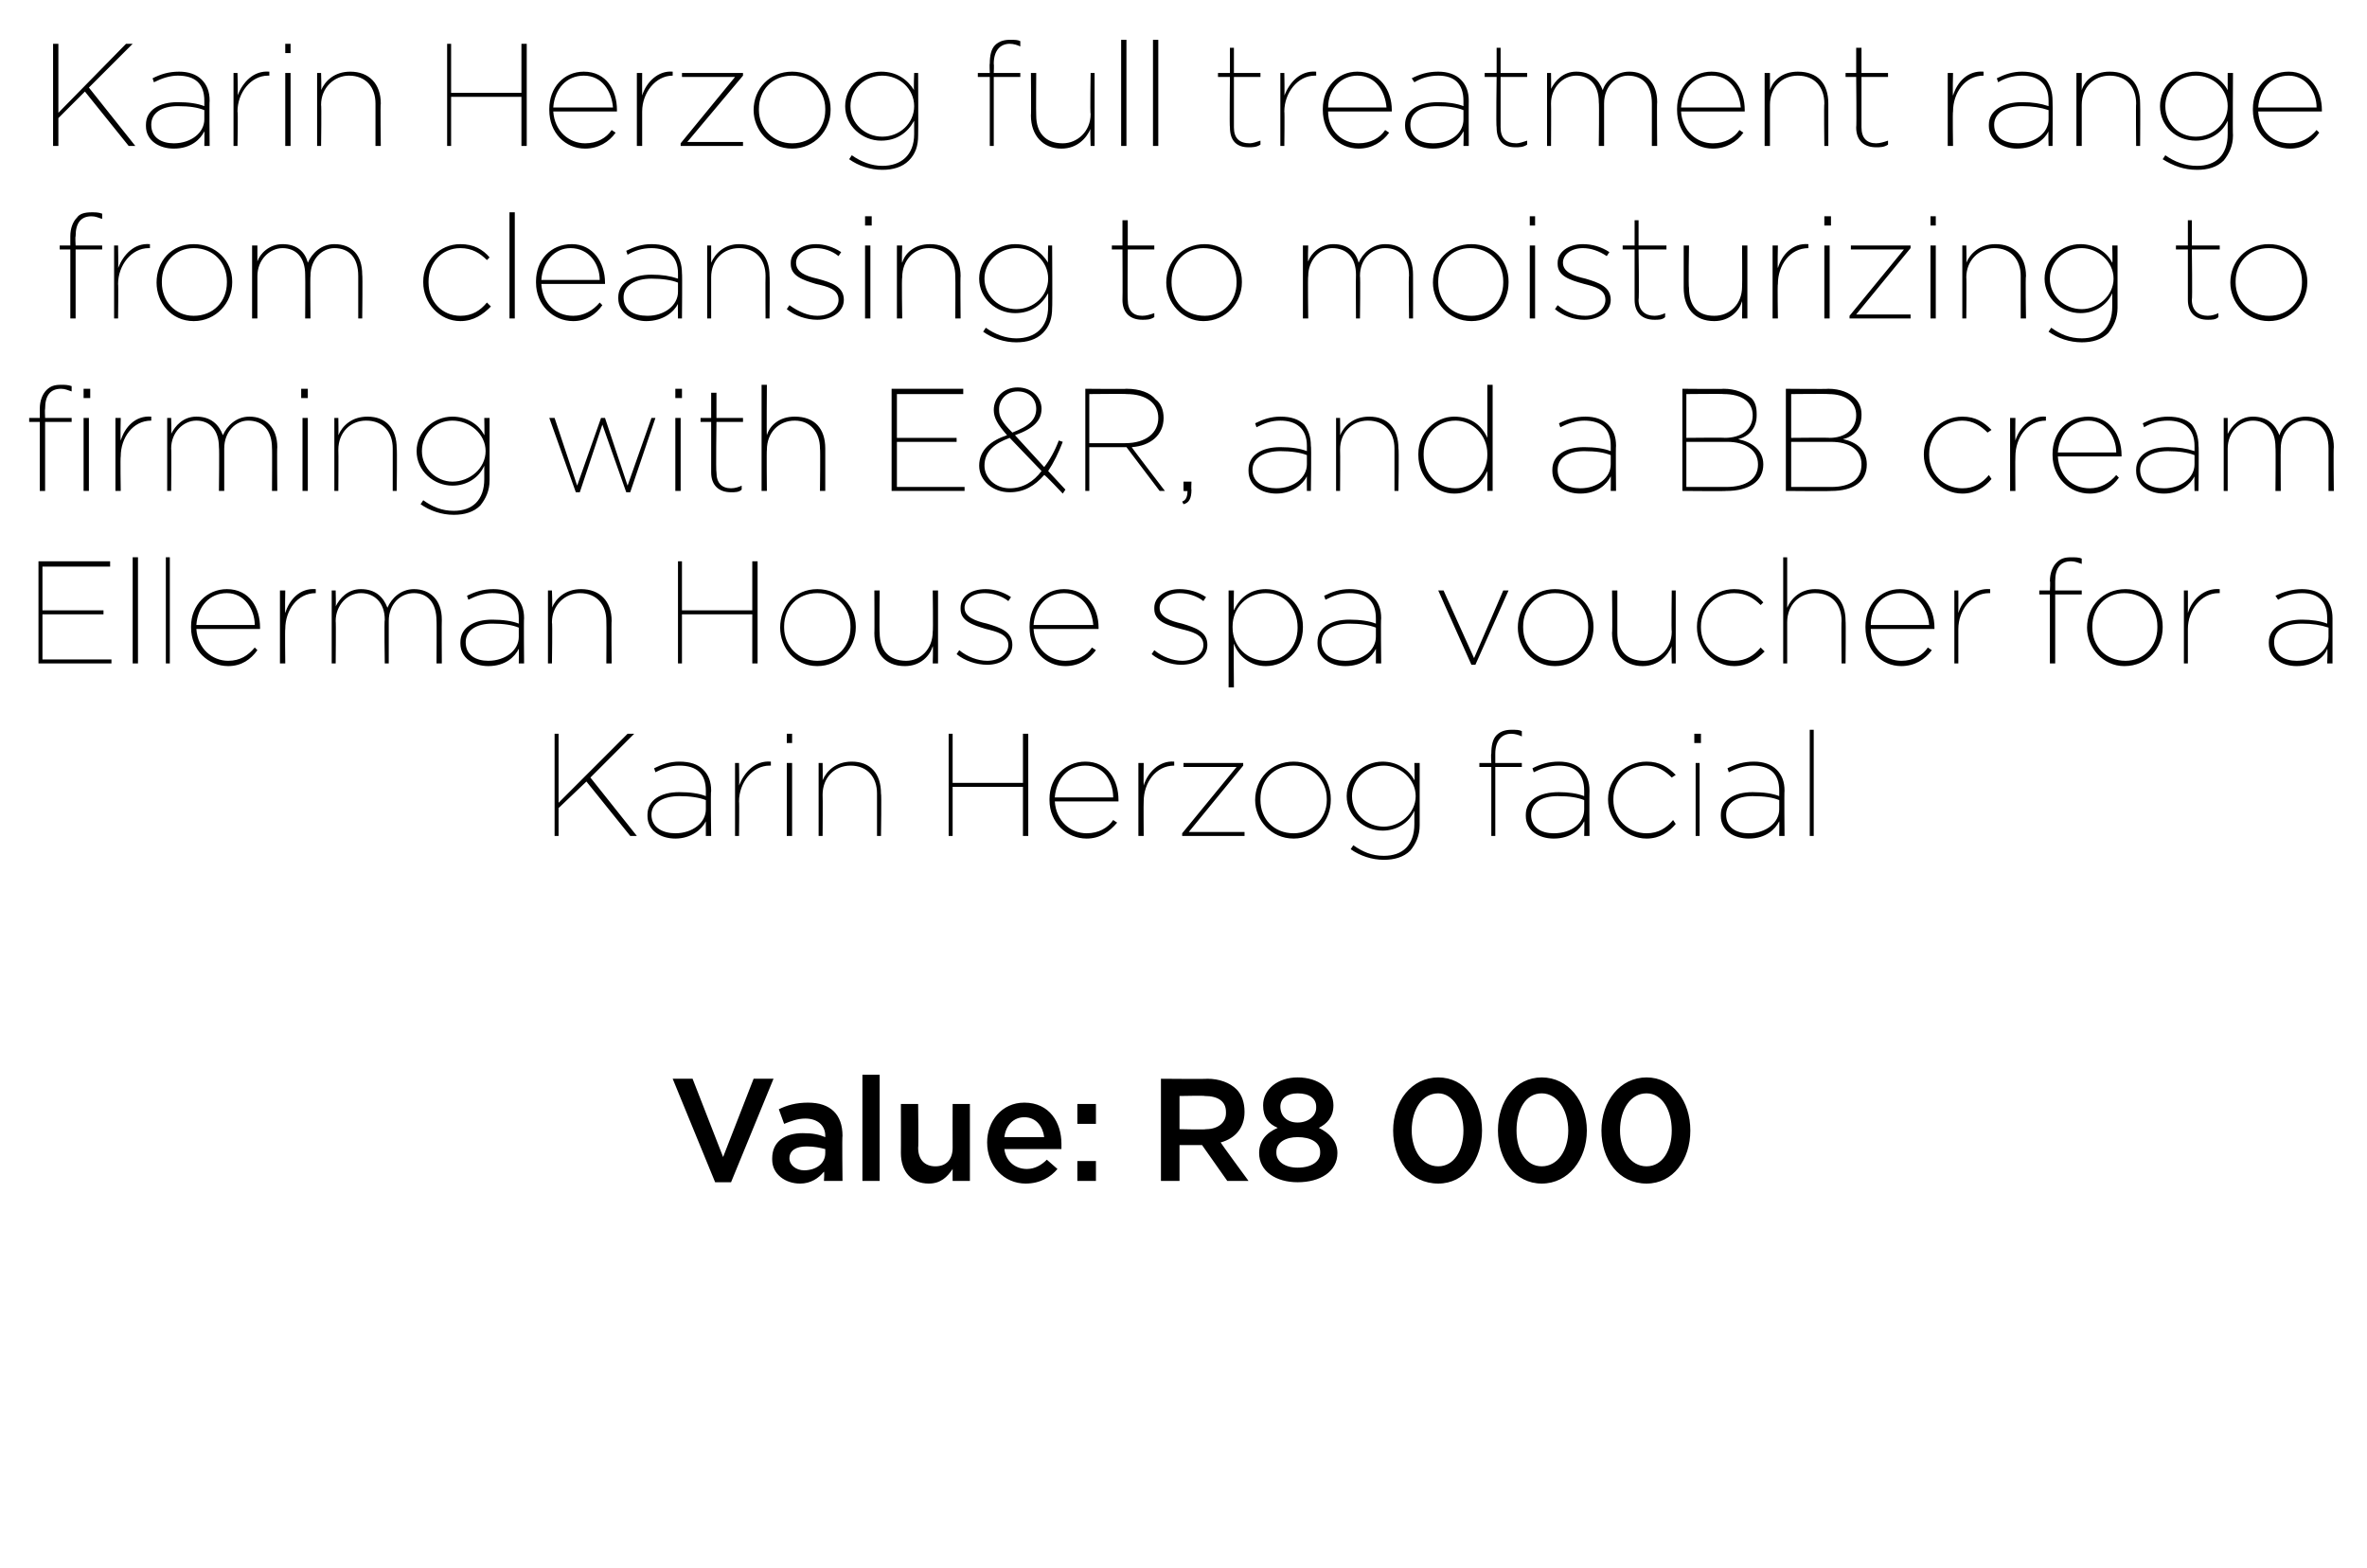 <?xml version="1.0" standalone="no"?><!DOCTYPE svg PUBLIC "-//W3C//DTD SVG 1.1//EN" "http://www.w3.org/Graphics/SVG/1.1/DTD/svg11.dtd"><svg xmlns="http://www.w3.org/2000/svg" version="1.1" width="178.4px" height="118.2px" viewBox="0 -3 178.4 118.2" style="top:-3px"><desc>Karin Herzog full treatment range from cleansing to moisturizing to firming with E&amp;R, and a BB cream Ellerman House s...</desc><defs/><g id="Polygon30260"><path d="m50.7 78.3h1.5l2.3 5.9l2.3-5.9h1.5l-3.2 7.8h-1.2l-3.2-7.8zM62.1 86s.05-.68 0-.7c-.4.5-1 .9-1.8.9c-1.1 0-2.1-.7-2.1-1.8v-.1c0-1.3 1-1.9 2.3-1.9c.8 0 1.2.1 1.7.3v-.1c0-.8-.6-1.3-1.5-1.3c-.6 0-1.1.2-1.6.4l-.4-1.1c.6-.3 1.3-.5 2.2-.5c1.7 0 2.6.9 2.6 2.5c-.04-.01 0 3.4 0 3.4h-1.4zm.1-2.4c-.4-.1-.8-.2-1.4-.2c-.8 0-1.3.3-1.3.9c0 .5.5.9 1.1.9c.9 0 1.6-.5 1.6-1.3v-.3zM65 78h1.3v8H65v-8zm2.9 5.9c.01.02 0-3.7 0-3.7h1.3s.04 3.32 0 3.3c0 .9.5 1.4 1.3 1.4c.8 0 1.3-.5 1.3-1.4c-.01 0 0-3.3 0-3.3h1.3v5.8h-1.3s-.01-.87 0-.9c-.4.6-.9 1.1-1.8 1.1c-1.3 0-2.1-.9-2.1-2.3zm6.5-.8c0-1.6 1.1-3 2.8-3c1.9 0 2.8 1.5 2.8 3.1v.4h-4.3c.1.9.8 1.5 1.7 1.5c.6 0 1.1-.3 1.5-.7l.8.7c-.5.6-1.3 1.1-2.4 1.1c-1.6 0-2.9-1.3-2.9-3.1zm4.3-.4c-.1-.8-.6-1.5-1.5-1.5c-.8 0-1.4.6-1.5 1.5h3zm2.5-2.5h1.4v1.5h-1.4v-1.5zm0 4.3h1.4v1.5h-1.4v-1.5zm6.3-6.2s3.45.03 3.5 0c.9 0 1.7.3 2.2.8c.4.4.6 1 .6 1.7c0 1.2-.7 2-1.8 2.3c-.02.01 2.1 2.9 2.1 2.9h-1.6l-1.9-2.7h-1.7v2.7h-1.4v-7.7zm3.4 3.8c.9 0 1.5-.5 1.5-1.2v-.1c0-.8-.6-1.2-1.6-1.2c.04-.04-1.9 0-1.9 0v2.5s1.95.05 2 0zm4 1.8c0-.9.5-1.5 1.4-1.9c-.7-.3-1.1-.8-1.1-1.7c0-1.2 1.1-2.1 2.6-2.1c1.6 0 2.7.9 2.7 2.1c0 .9-.5 1.4-1.1 1.7c.8.4 1.4 1 1.4 1.9c0 1.4-1.3 2.2-3 2.2c-1.6 0-2.9-.8-2.9-2.2zm4.3-3.4v-.1c0-.6-.5-1-1.4-1c-.8 0-1.3.4-1.3 1c0 .7.5 1.2 1.3 1.2c.8 0 1.4-.5 1.4-1.1zm.3 3.4v-.1c0-.7-.7-1.1-1.7-1.1c-.9 0-1.6.4-1.6 1.1v.1c0 .6.6 1.1 1.6 1.1c1.1 0 1.7-.5 1.7-1.1zm5.5-1.7c0-2.2 1.4-4 3.4-4c2 0 3.3 1.8 3.3 4c0 2.2-1.3 4-3.3 4c-2.1 0-3.4-1.8-3.4-4zm5.3 0c0-1.5-.8-2.8-1.9-2.8c-1.2 0-2 1.2-2 2.8c0 1.5.8 2.7 2 2.7c1.2 0 1.9-1.2 1.9-2.7zm2.6 0c0-2.2 1.3-4 3.3-4c2 0 3.4 1.8 3.4 4c0 2.2-1.4 4-3.4 4c-2 0-3.3-1.8-3.3-4zm5.3 0c0-1.5-.8-2.8-2-2.8c-1.2 0-1.9 1.2-1.9 2.8c0 1.5.7 2.7 1.9 2.7c1.2 0 2-1.2 2-2.7zm2.5 0c0-2.2 1.4-4 3.4-4c2 0 3.3 1.8 3.3 4c0 2.2-1.3 4-3.3 4c-2.1 0-3.4-1.8-3.4-4zm5.3 0c0-1.5-.7-2.8-1.9-2.8c-1.2 0-2 1.2-2 2.8c0 1.5.8 2.7 2 2.7c1.2 0 1.9-1.2 1.9-2.7z" stroke="none" fill="#000"/></g><g id="Polygon30259"><path d="m41.8 52.3h.3v5.2l5.2-5.2h.5l-3.3 3.3L48 60h-.5l-3.3-4.1l-2.1 2v2.1h-.3v-7.7zm7 6.2v-.1c0-1.1 1-1.7 2.4-1.7c.8 0 1.5.1 2 .3v-.4c0-1.3-.7-1.9-2-1.9c-.7 0-1.2.2-1.8.5l-.1-.3c.6-.3 1.2-.5 1.9-.5c.8 0 1.4.2 1.8.6c.4.4.6.9.6 1.6c-.05-.02 0 3.4 0 3.4h-.4v-1.1c-.3.6-1.1 1.3-2.3 1.3c-1.1 0-2.1-.6-2.1-1.7zm4.4-.5v-.7c-.5-.2-1.2-.3-2-.3c-1.2 0-2.1.5-2.1 1.4c0 1 .9 1.4 1.8 1.4c1.3 0 2.3-.8 2.3-1.8zm2.2-3.5h.3s.03 1.68 0 1.7c.4-1 1.2-1.9 2.4-1.8v.3h-.1c-1.3 0-2.3 1.3-2.3 2.7c.03 0 0 2.6 0 2.6h-.3v-5.5zm3.9-2.2h.4v.7h-.4v-.7zm0 2.2h.4v5.5h-.4v-5.5zm2.4 0h.3s.02 1.31 0 1.3c.3-.7 1-1.4 2.2-1.4c1.4 0 2.2.9 2.2 2.4c.05-.02 0 3.2 0 3.2h-.3v-3.2c0-1.2-.7-2.1-2-2.1c-1.2 0-2.1.9-2.1 2.2c.02.01 0 3.1 0 3.1h-.3v-5.5zm9.8-2.2h.3v3.7h5.3v-3.7h.4v7.7h-.4v-3.7h-5.3v3.7h-.3v-7.7zm7.6 5v-.1c0-1.6 1.2-2.8 2.7-2.8c1.7 0 2.5 1.4 2.5 2.9v.1h-4.8c.1 1.5 1.2 2.4 2.4 2.4c.9 0 1.6-.4 2-1l.3.2c-.6.7-1.3 1.2-2.3 1.2c-1.5 0-2.8-1.2-2.8-2.9zm4.8-.2c0-1.2-.7-2.4-2.1-2.4c-1.3 0-2.2 1-2.3 2.4h4.4zm1.9-2.6h.4s-.02 1.68 0 1.7c.3-1 1.2-1.9 2.3-1.8v.3c-1.4 0-2.3 1.3-2.3 2.7c-.02 0 0 2.6 0 2.6h-.4v-5.5zm3.3 5.3l4.1-5h-4v-.3h4.5v.2l-4.1 5h4.2v.3h-4.7v-.2zm5.5-2.5c0-1.6 1.2-2.9 2.9-2.9c1.7 0 2.8 1.3 2.8 2.8v.1c0 1.5-1.1 2.9-2.8 2.9c-1.7 0-2.9-1.4-2.9-2.9zm5.4 0v-.1c0-1.4-1.1-2.5-2.5-2.5c-1.5 0-2.5 1.1-2.5 2.5v.1c0 1.4 1 2.5 2.5 2.5c1.4 0 2.5-1.1 2.5-2.5zm1.8 3.7l.2-.3c.7.5 1.4.8 2.3.8c1.4 0 2.3-.8 2.3-2.4v-1c-.4.9-1.3 1.5-2.4 1.5c-1.4 0-2.7-1.1-2.7-2.6c0-1.5 1.3-2.6 2.7-2.6c1.1 0 2 .6 2.4 1.4c.04.02 0-1.3 0-1.3h.4v4.7c0 .8-.3 1.4-.7 1.9c-.5.5-1.2.7-2 .7c-.9 0-1.8-.3-2.5-.8zm4.9-4c0-1.3-1.2-2.3-2.4-2.3c-1.3 0-2.4 1-2.4 2.3c0 1.3 1.1 2.3 2.4 2.3c1.2 0 2.4-1 2.4-2.3zm5.7-2.2h-.9v-.3h.9s-.04-.71 0-.7c0-.6.1-1.1.4-1.4c.3-.3.7-.4 1.1-.4c.4 0 .6 0 .8.1v.4c-.2-.1-.5-.2-.8-.2c-.7 0-1.2.5-1.2 1.5v.7h2v.3h-2v5.2h-.3v-5.2zm2.6 3.7v-.1c0-1.1 1-1.7 2.5-1.7c.7 0 1.4.1 1.9.3v-.4c0-1.3-.7-1.9-1.9-1.9c-.7 0-1.3.2-1.9.5l-.1-.3c.6-.3 1.2-.5 2-.5c.7 0 1.3.2 1.7.6c.4.4.6.9.6 1.6c-.02-.02 0 3.4 0 3.4h-.4s.03-1.13 0-1.1c-.3.6-1 1.3-2.3 1.3c-1.1 0-2.1-.6-2.1-1.7zm4.4-.5v-.7c-.5-.2-1.1-.3-2-.3c-1.2 0-2 .5-2 1.4c0 1 .8 1.4 1.7 1.4c1.4 0 2.3-.8 2.3-1.8zm1.8-.7v-.1c0-1.5 1.3-2.8 2.9-2.8c1 0 1.6.4 2.2 1l-.3.2c-.5-.5-1.1-.9-1.9-.9c-1.4 0-2.5 1.1-2.5 2.5v.1c0 1.4 1.1 2.5 2.5 2.5c.9 0 1.5-.4 2-1l.2.3c-.5.6-1.2 1.1-2.2 1.1c-1.6 0-2.9-1.4-2.9-2.9zm6.5-5h.5v.7h-.5v-.7zm.1 2.2h.3v5.5h-.3v-5.5zm1.9 4v-.1c0-1.1 1-1.7 2.4-1.7c.8 0 1.5.1 2 .3v-.4c0-1.3-.7-1.9-2-1.9c-.6 0-1.2.2-1.8.5l-.1-.3c.6-.3 1.2-.5 2-.5c.7 0 1.3.2 1.7.6c.4.4.6.9.6 1.6c-.03-.02 0 3.4 0 3.4h-.4s.02-1.13 0-1.1c-.3.6-1 1.3-2.3 1.3c-1.1 0-2.1-.6-2.1-1.7zm4.4-.5v-.7c-.5-.2-1.1-.3-2-.3c-1.2 0-2 .5-2 1.4c0 1 .8 1.4 1.7 1.4c1.3 0 2.3-.8 2.3-1.8zm2.3-6h.3v8h-.3v-8z" stroke="none" fill="#000"/></g><g id="Polygon30258"><path d="m2.9 39.3h5.4v.4H3.2v3.3h4.6v.3H3.2v3.4h5.2v.3H2.9v-7.7zM10 39h.4v8h-.4v-8zm2.5 0h.3v8h-.3v-8zm1.9 5.3v-.1c0-1.6 1.2-2.8 2.7-2.8c1.7 0 2.5 1.4 2.5 2.9v.1h-4.8c.1 1.5 1.2 2.4 2.4 2.4c.9 0 1.5-.4 2-1l.2.2c-.5.7-1.2 1.2-2.2 1.2c-1.5 0-2.8-1.2-2.8-2.9zm4.8-.2c0-1.2-.8-2.4-2.1-2.4c-1.3 0-2.2 1-2.3 2.4h4.4zm1.9-2.6h.4s-.03 1.68 0 1.7c.3-1 1.1-1.9 2.3-1.8v.3c-1.4 0-2.3 1.3-2.3 2.7c-.03 0 0 2.6 0 2.6h-.4v-5.5zm3.9 0h.3s.03 1.23 0 1.2c.3-.6.9-1.3 1.9-1.3c1.1 0 1.7.6 2 1.4c.3-.7 1-1.4 2-1.4c1.2 0 2.1.8 2.1 2.3c-.02.02 0 3.3 0 3.3h-.4s.02-3.25 0-3.2c0-1.4-.7-2.1-1.7-2.1c-1 0-1.9.8-1.9 2.1v3.2h-.3s-.05-3.26 0-3.3c0-1.3-.8-2-1.8-2c-1 0-1.9.9-1.9 2.1c.03.01 0 3.2 0 3.2h-.3v-5.5zm9.7 4v-.1c0-1.1 1-1.7 2.4-1.7c.8 0 1.5.1 2 .3v-.4c0-1.3-.7-1.9-2-1.9c-.6 0-1.2.2-1.8.5l-.1-.3c.6-.3 1.2-.5 2-.5c.7 0 1.3.2 1.7.6c.4.4.6.9.6 1.6c-.03-.02 0 3.4 0 3.4h-.4s.02-1.13 0-1.1c-.3.6-1 1.3-2.3 1.3c-1.1 0-2.1-.6-2.1-1.7zm4.4-.5v-.7c-.5-.2-1.1-.3-2-.3c-1.2 0-2 .5-2 1.4c0 1 .8 1.4 1.7 1.4c1.3 0 2.3-.8 2.3-1.8zm2.2-3.5h.3s.05 1.31 0 1.3c.3-.7 1-1.4 2.2-1.4c1.4 0 2.3.9 2.3 2.4c-.03-.02 0 3.2 0 3.2h-.4s.02-3.16 0-3.2c0-1.2-.7-2.1-2-2.1c-1.1 0-2.1.9-2.1 2.2c.05.01 0 3.1 0 3.1h-.3v-5.5zm9.8-2.2h.3v3.7h5.3v-3.7h.4v7.7h-.4v-3.7h-5.3v3.7h-.3v-7.7zm7.7 5c0-1.6 1.1-2.9 2.8-2.9c1.7 0 2.9 1.3 2.9 2.8v.1c0 1.5-1.2 2.9-2.9 2.9c-1.7 0-2.8-1.4-2.8-2.9zm5.3 0v-.1c0-1.4-1-2.5-2.5-2.5c-1.5 0-2.5 1.1-2.5 2.5v.1c0 1.4 1.1 2.5 2.5 2.5c1.5 0 2.5-1.1 2.5-2.5zm1.8.4c.02.03 0-3.2 0-3.2h.4s-.03 3.18 0 3.2c0 1.3.7 2.1 2 2.1c1.1 0 2-.9 2-2.2c.04.01 0-3.1 0-3.1h.4v5.5h-.4s.04-1.29 0-1.3c-.2.7-.9 1.5-2.1 1.5c-1.5 0-2.3-1-2.3-2.5zm6.2 1.6l.2-.3c.6.5 1.4.8 2.1.8c.9 0 1.6-.5 1.6-1.2c0-.8-.9-1-1.7-1.2c-1-.3-1.9-.6-1.9-1.5v-.1c0-.8.7-1.4 1.9-1.4c.6 0 1.3.2 1.9.6l-.2.3c-.5-.4-1.2-.6-1.8-.6c-.9 0-1.5.5-1.5 1.1c0 .7.8 1 1.7 1.2c1 .3 1.9.6 1.9 1.6c0 .9-.8 1.5-1.9 1.5c-.8 0-1.7-.3-2.3-.8zm5.5-2v-.1c0-1.6 1.1-2.8 2.6-2.8c1.7 0 2.6 1.4 2.6 2.9v.1h-4.9c.1 1.5 1.2 2.4 2.4 2.4c.9 0 1.6-.4 2-1l.3.2c-.5.7-1.3 1.2-2.3 1.2c-1.5 0-2.7-1.2-2.7-2.9zm4.8-.2c-.1-1.2-.8-2.4-2.2-2.4c-1.3 0-2.2 1-2.3 2.4h4.5zm4.4 2.2l.2-.3c.6.5 1.4.8 2.1.8c.9 0 1.6-.5 1.6-1.2c0-.8-.9-1-1.7-1.2c-1.1-.3-2-.6-2-1.5v-.1c0-.8.8-1.4 1.9-1.4c.7 0 1.4.2 2 .6l-.2.3c-.5-.4-1.2-.6-1.8-.6c-.9 0-1.5.5-1.5 1.1c0 .7.8 1 1.7 1.2c1 .3 1.9.6 1.9 1.6c0 .9-.8 1.5-2 1.5c-.7 0-1.6-.3-2.2-.8zm5.8-4.8h.4s-.03 1.51 0 1.5c.4-.9 1.2-1.6 2.4-1.6c1.5 0 2.8 1.2 2.8 2.8v.1c0 1.7-1.3 2.9-2.8 2.9c-1.2 0-2.1-.8-2.4-1.7c-.03.02 0 3.3 0 3.3h-.4v-7.3zm5.2 2.8c0-1.5-1-2.6-2.4-2.6c-1.4 0-2.5 1.1-2.5 2.5v.1c0 1.4 1.1 2.5 2.5 2.5c1.4 0 2.4-1 2.4-2.5zm1.5 1.2v-.1c0-1.1 1-1.7 2.4-1.7c.8 0 1.5.1 2 .3v-.4c0-1.3-.7-1.9-2-1.9c-.7 0-1.2.2-1.8.5l-.1-.3c.6-.3 1.2-.5 1.9-.5c.8 0 1.4.2 1.8.6c.4.4.6.9.6 1.6c-.04-.02 0 3.4 0 3.4h-.4s.01-1.13 0-1.1c-.3.6-1 1.3-2.3 1.3c-1.1 0-2.1-.6-2.1-1.7zm4.4-.5v-.7c-.5-.2-1.2-.3-2-.3c-1.2 0-2.1.5-2.1 1.4c0 1 .9 1.4 1.8 1.4c1.3 0 2.3-.8 2.3-1.8zm4.7-3.5h.4l2.3 5.1l2.2-5.1h.4l-2.5 5.6h-.3l-2.5-5.6zm6 2.8c0-1.6 1.1-2.9 2.8-2.9c1.7 0 2.9 1.3 2.9 2.8v.1c0 1.5-1.2 2.9-2.9 2.9c-1.7 0-2.8-1.4-2.8-2.9zm5.3 0v-.1c0-1.4-1-2.5-2.5-2.5c-1.4 0-2.4 1.1-2.4 2.5v.1c0 1.4 1 2.5 2.4 2.5c1.5 0 2.5-1.1 2.5-2.5zm1.8.4c.04.03 0-3.2 0-3.2h.4v3.2c0 1.3.7 2.1 2 2.1c1.1 0 2.1-.9 2.1-2.2c-.04.01 0-3.1 0-3.1h.3v5.5h-.3s-.04-1.29 0-1.3c-.3.7-1 1.5-2.2 1.5c-1.4 0-2.3-1-2.3-2.5zm6.4-.4v-.1c0-1.5 1.2-2.8 2.8-2.8c1 0 1.7.4 2.2 1l-.2.2c-.5-.5-1.1-.9-2-.9c-1.4 0-2.5 1.1-2.5 2.5v.1c0 1.4 1.1 2.5 2.5 2.5c.9 0 1.5-.4 2-1l.3.3c-.6.6-1.3 1.1-2.3 1.1c-1.6 0-2.8-1.4-2.8-2.9zm6.5-5.3h.3v3.8c.3-.7 1-1.4 2.1-1.4c1.5 0 2.3.9 2.3 2.4c.03-.02 0 3.2 0 3.2h-.3s-.03-3.16 0-3.2c0-1.2-.7-2.1-2-2.1c-1.2 0-2.1.9-2.1 2.2v3.1h-.3v-8zm6.2 5.3v-.1c0-1.6 1.1-2.8 2.6-2.8c1.7 0 2.6 1.4 2.6 2.9v.1H141c0 1.5 1.1 2.4 2.3 2.4c.9 0 1.6-.4 2-1l.3.2c-.5.7-1.3 1.2-2.3 1.2c-1.5 0-2.7-1.2-2.7-2.9zm4.8-.2c-.1-1.2-.8-2.4-2.2-2.4c-1.3 0-2.2 1-2.2 2.4h4.4zm1.9-2.6h.3s.01 1.68 0 1.7c.3-1 1.2-1.9 2.4-1.8v.3h-.1c-1.3 0-2.3 1.3-2.3 2.7v2.6h-.3v-5.5zm7.2.3h-.8v-.3h.8s.04-.71 0-.7c0-.6.2-1.1.5-1.4c.3-.3.6-.4 1.1-.4c.3 0 .6 0 .8.1v.4c-.3-.1-.5-.2-.8-.2c-.8 0-1.2.5-1.2 1.5v.7h2v.3h-2v5.2h-.4v-5.2zm2.8 2.5c0-1.6 1.2-2.9 2.9-2.9c1.7 0 2.8 1.3 2.8 2.8v.1c0 1.5-1.1 2.9-2.9 2.9c-1.6 0-2.8-1.4-2.8-2.9zm5.3 0v-.1c0-1.4-1-2.5-2.5-2.5c-1.4 0-2.4 1.1-2.4 2.5v.1c0 1.4 1 2.5 2.5 2.5c1.4 0 2.4-1.1 2.4-2.5zm2-2.8h.3s.01 1.68 0 1.7c.3-1 1.2-1.9 2.4-1.8v.3h-.1c-1.3 0-2.3 1.3-2.3 2.7v2.6h-.3v-5.5zm6.4 4v-.1c0-1.1 1.1-1.7 2.5-1.7c.7 0 1.4.1 1.9.3v-.4c0-1.3-.7-1.9-1.9-1.9c-.7 0-1.3.2-1.8.5l-.2-.3c.6-.3 1.3-.5 2-.5c.7 0 1.3.2 1.7.6c.4.4.6.9.6 1.6v3.4h-.4s.05-1.13 0-1.1c-.2.6-1 1.3-2.3 1.3c-1.1 0-2.1-.6-2.1-1.7zm4.5-.5v-.7c-.6-.2-1.2-.3-2-.3c-1.3 0-2.1.5-2.1 1.4c0 1 .8 1.4 1.7 1.4c1.4 0 2.4-.8 2.4-1.8z" stroke="none" fill="#000"/></g><g id="Polygon30257"><path d="m3 28.8h-.8v-.3h.8v-.7c0-.6.2-1.1.5-1.4c.3-.3.6-.4 1.1-.4c.3 0 .5 0 .8.1v.4c-.3-.1-.5-.2-.8-.2c-.8 0-1.2.5-1.2 1.5c-.03.03 0 .7 0 .7h2v.3h-2v5.2h-.4v-5.2zm3.3-2.5h.5v.7h-.5v-.7zm0 2.2h.4v5.5h-.4v-5.5zm2.4 0h.4s-.04 1.68 0 1.7c.3-1 1.1-1.9 2.3-1.8v.3c-1.4 0-2.3 1.3-2.3 2.7c-.04 0 0 2.6 0 2.6h-.4v-5.5zm3.9 0h.3s.03 1.23 0 1.2c.3-.6.9-1.3 1.9-1.3c1.1 0 1.7.6 2 1.4c.3-.7 1-1.4 2-1.4c1.2 0 2.1.8 2.1 2.3c-.03.02 0 3.3 0 3.3h-.4s.02-3.25 0-3.2c0-1.4-.7-2.1-1.8-2.1c-.9 0-1.8.8-1.8 2.1v3.2h-.4s.04-3.26 0-3.3c0-1.3-.7-2-1.7-2c-1 0-1.9.9-1.9 2.1c.03.01 0 3.2 0 3.2h-.3v-5.5zm10.1-2.2h.5v.7h-.5v-.7zm.1 2.2h.4v5.5h-.4v-5.5zm2.4 0h.3s.02 1.31 0 1.3c.3-.7 1-1.4 2.2-1.4c1.4 0 2.2.9 2.2 2.4c.04-.02 0 3.2 0 3.2h-.3v-3.2c0-1.2-.7-2.1-2-2.1c-1.2 0-2.1.9-2.1 2.2c.02.01 0 3.1 0 3.1h-.3v-5.5zm6.5 6.5l.2-.3c.7.5 1.4.8 2.3.8c1.4 0 2.3-.8 2.3-2.4v-1c-.4.9-1.3 1.5-2.4 1.5c-1.4 0-2.7-1.1-2.7-2.6c0-1.5 1.3-2.6 2.7-2.6c1.1 0 2 .6 2.4 1.4c.03.02 0-1.3 0-1.3h.4v4.7c0 .8-.3 1.4-.7 1.9c-.5.5-1.2.7-2 .7c-.9 0-1.8-.3-2.5-.8zm4.9-4c0-1.3-1.2-2.3-2.5-2.3c-1.3 0-2.3 1-2.3 2.3c0 1.3 1.1 2.3 2.3 2.3c1.3 0 2.5-1 2.5-2.3zm4.8-2.5h.4l1.7 5.1l1.8-5.1h.3l1.7 5.1l1.8-5.1h.3l-1.9 5.6h-.3L45.4 29l-1.7 5.1h-.3l-2-5.6zm9.5-2.2h.5v.7h-.5v-.7zm0 2.2h.4v5.5h-.4v-5.5zm2.7 4.1v-3.8h-.8v-.3h.8v-1.9h.4v1.9h2v.3h-2s-.05 3.78 0 3.8c0 .8.4 1.2 1.1 1.2c.3 0 .6-.1.8-.2v.3c-.2.2-.5.2-.8.2c-.9 0-1.5-.5-1.5-1.5zm3.8-6.6h.4s-.03 3.81 0 3.8c.2-.7.9-1.4 2.1-1.4c1.5 0 2.3.9 2.3 2.4v3.2h-.4s.04-3.16 0-3.2c0-1.2-.7-2.1-1.9-2.1c-1.2 0-2.1.9-2.1 2.2c-.03.01 0 3.1 0 3.1h-.4v-8zm9.8.3h5.4v.4h-5v3.3h4.5v.3h-4.5v3.4h5.1v.3h-5.5v-7.7zm11.5 6.5c-.7.8-1.5 1.3-2.6 1.3c-1.3 0-2.3-.9-2.3-2c0-1.2.9-1.9 2.1-2.3c-.7-.8-1-1.3-1-1.9c0-.9.7-1.7 1.8-1.7c1.1 0 1.8.8 1.8 1.6c0 .9-.6 1.5-2 2l2.2 2.4c.4-.5.8-1.2 1.1-2l.3.1c-.3.8-.7 1.6-1.1 2.2l1.3 1.4l-.2.3s-1.36-1.45-1.4-1.4zm-.6-5c0-.7-.5-1.3-1.4-1.3c-.9 0-1.4.7-1.4 1.3v.1c0 .5.2.9 1 1.7c1.3-.5 1.8-1 1.8-1.8zm.4 4.7L76.1 30c-1.1.4-1.9 1-1.9 2.1c0 .9.8 1.7 1.9 1.7c1 0 1.8-.5 2.4-1.3zm3.3-6.2s3.13.03 3.1 0c1 0 1.8.3 2.2.8c.4.3.6.8.6 1.4c0 1.3-1 2.1-2.4 2.2c-.03 0 2.5 3.3 2.5 3.3h-.4l-2.5-3.3h-2.8v3.3h-.3v-7.7zm3 4.1c1.6 0 2.5-.8 2.5-1.9c0-1.1-.9-1.8-2.4-1.8c.01-.03-2.8 0-2.8 0v3.7h2.7zm4.3 4.4c.3-.1.4-.4.4-.8c-.02.03-.3 0-.3 0v-.7h.6s-.03.64 0 .6c0 .7-.2 1-.6 1.1l-.1-.2zm5-2.3v-.1c0-1.1 1-1.7 2.4-1.7c.8 0 1.5.1 2 .3v-.4c0-1.3-.8-1.9-2-1.9c-.7 0-1.2.2-1.8.5l-.1-.3c.6-.3 1.2-.5 1.9-.5c.8 0 1.4.2 1.8.6c.3.4.5.9.5 1.6c.05-.02 0 3.4 0 3.4h-.3s-.01-1.13 0-1.1c-.3.6-1.1 1.3-2.3 1.3c-1.1 0-2.1-.6-2.1-1.7zm4.4-.5v-.7c-.5-.2-1.2-.3-2-.3c-1.2 0-2.1.5-2.1 1.4c0 1 .9 1.4 1.8 1.4c1.3 0 2.3-.8 2.3-1.8zm2.2-3.5h.3s.02 1.31 0 1.3c.3-.7 1-1.4 2.2-1.4c1.4 0 2.2.9 2.2 2.4c.05-.02 0 3.2 0 3.2h-.3v-3.2c0-1.2-.7-2.1-2-2.1c-1.2 0-2.1.9-2.1 2.2c.02.01 0 3.1 0 3.1h-.3v-5.5zm6.2 2.8v-.1c0-1.6 1.3-2.8 2.7-2.8c1.3 0 2.1.7 2.5 1.6v-4h.4v8h-.4v-1.5c-.4.9-1.2 1.7-2.5 1.7c-1.4 0-2.7-1.2-2.7-2.9zm5.2 0v-.1c0-1.4-1.1-2.5-2.4-2.5c-1.4 0-2.4 1.1-2.4 2.5v.1c0 1.4 1 2.5 2.4 2.5c1.3 0 2.4-1.1 2.4-2.5zm4.9 1.2v-.1c0-1.1 1-1.7 2.4-1.7c.8 0 1.5.1 2 .3v-.4c0-1.3-.7-1.9-2-1.9c-.6 0-1.2.2-1.8.5l-.1-.3c.6-.3 1.2-.5 2-.5c.7 0 1.3.2 1.7.6c.4.4.6.9.6 1.6c-.03-.02 0 3.4 0 3.4h-.4s.02-1.13 0-1.1c-.3.6-1 1.3-2.3 1.3c-1.1 0-2.1-.6-2.1-1.7zm4.4-.5v-.7c-.5-.2-1.1-.3-2-.3c-1.2 0-2 .5-2 1.4c0 1 .8 1.4 1.7 1.4c1.3 0 2.3-.8 2.3-1.8zm5.4-5.7s3.14.03 3.1 0c.9 0 1.6.3 2.1.7c.3.3.4.7.4 1.2v.1c0 1-.6 1.6-1.4 1.8c1 .2 1.9.8 1.9 1.9c0 1.3-1.1 2-2.8 2c.01.03-3.3 0-3.3 0v-7.7zM130 30c1.2 0 2.1-.6 2.1-1.7c0-1-.8-1.6-2.2-1.6c.03-.03-2.8 0-2.8 0v3.3s2.92-.03 2.9 0zm.1 3.7c1.5 0 2.4-.6 2.4-1.7c0-1.1-1-1.7-2.3-1.7h-3.1v3.4h3zm4.5-7.4s3.2.03 3.2 0c.9 0 1.6.3 2 .7c.3.3.5.7.5 1.2v.1c0 1-.6 1.6-1.4 1.8c1 .2 1.8.8 1.8 1.9c0 1.3-1 2-2.7 2c-.04.03-3.4 0-3.4 0v-7.7zm3.3 3.7c1.1 0 2-.6 2-1.7c0-1-.8-1.6-2.1-1.6c-.02-.03-2.8 0-2.8 0v3.3s2.87-.03 2.9 0zm.1 3.7c1.5 0 2.3-.6 2.3-1.7c0-1.1-.9-1.7-2.3-1.7h-3v3.4h3zm7-2.4v-.1c0-1.5 1.3-2.8 2.9-2.8c1 0 1.6.4 2.2 1l-.3.2c-.5-.5-1.1-.9-1.9-.9c-1.4 0-2.5 1.1-2.5 2.5v.1c0 1.4 1.1 2.5 2.5 2.5c.9 0 1.5-.4 2-1l.2.3c-.5.6-1.2 1.1-2.2 1.1c-1.6 0-2.9-1.4-2.9-2.9zm6.5-2.8h.4s-.02 1.68 0 1.7c.3-1 1.2-1.9 2.3-1.8v.3c-1.4 0-2.3 1.3-2.3 2.7c-.02 0 0 2.6 0 2.6h-.4v-5.5zm3.2 2.8v-.1c0-1.6 1.1-2.8 2.7-2.8c1.6 0 2.5 1.4 2.5 2.9v.1h-4.8c.1 1.5 1.1 2.4 2.4 2.4c.8 0 1.5-.4 2-1l.2.2c-.5.7-1.2 1.2-2.2 1.2c-1.5 0-2.8-1.2-2.8-2.9zm4.8-.2c0-1.2-.8-2.4-2.1-2.4c-1.3 0-2.2 1-2.3 2.4h4.4zm1.5 1.4v-.1c0-1.1 1-1.7 2.4-1.7c.8 0 1.4.1 2 .3v-.4c0-1.3-.8-1.9-2-1.9c-.7 0-1.3.2-1.8.5l-.1-.3c.6-.3 1.2-.5 1.9-.5c.8 0 1.4.2 1.8.6c.3.4.5.9.5 1.6c.04-.02 0 3.4 0 3.4h-.3s-.02-1.13 0-1.1c-.3.6-1.1 1.3-2.3 1.3c-1.1 0-2.1-.6-2.1-1.7zm4.4-.5v-.7c-.5-.2-1.2-.3-2-.3c-1.2 0-2.1.5-2.1 1.4c0 1 .8 1.4 1.8 1.4c1.3 0 2.3-.8 2.3-1.8zm2.2-3.5h.3v1.2c.3-.6.9-1.3 1.9-1.3c1.1 0 1.7.6 2 1.4c.2-.7.9-1.4 2-1.4c1.2 0 2.1.8 2.1 2.3c-.04.02 0 3.3 0 3.3h-.4v-3.2c0-1.4-.7-2.1-1.8-2.1c-.9 0-1.8.8-1.8 2.1c-.02 0 0 3.2 0 3.2h-.4s.03-3.26 0-3.3c0-1.3-.7-2-1.7-2c-1 0-1.9.9-1.9 2.1v3.2h-.3v-5.5z" stroke="none" fill="#000"/></g><g id="Polygon30256"><path d="m5.3 15.8h-.8v-.3h.8v-.7c0-.6.2-1.1.5-1.4c.2-.3.6-.4 1.1-.4c.3 0 .5 0 .8.1v.4c-.3-.1-.5-.2-.8-.2c-.8 0-1.2.5-1.2 1.5c-.04.03 0 .7 0 .7h2v.3h-2v5.2h-.4v-5.2zm3.3-.3h.3s.03 1.68 0 1.7c.4-1 1.2-1.9 2.4-1.8v.3h-.1c-1.3 0-2.3 1.3-2.3 2.7c.03 0 0 2.6 0 2.6h-.3v-5.5zm3.2 2.8c0-1.6 1.1-2.9 2.8-2.9c1.7 0 2.9 1.3 2.9 2.8v.1c0 1.5-1.2 2.9-2.9 2.9c-1.7 0-2.8-1.4-2.8-2.9zm5.3 0v-.1c0-1.4-1-2.5-2.5-2.5c-1.4 0-2.4 1.1-2.4 2.5v.1c0 1.4 1 2.5 2.4 2.5c1.5 0 2.5-1.1 2.5-2.5zm1.9-2.8h.4v1.2c.2-.6.9-1.3 1.9-1.3c1.1 0 1.7.6 1.9 1.4c.3-.7 1-1.4 2-1.4c1.3 0 2.1.8 2.1 2.3c.04.02 0 3.3 0 3.3h-.3v-3.2c0-1.4-.7-2.1-1.8-2.1c-.9 0-1.8.8-1.8 2.1c-.03 0 0 3.2 0 3.2h-.4s.02-3.26 0-3.3c0-1.3-.7-2-1.7-2c-1 0-1.9.9-1.9 2.1v3.2h-.4v-5.5zm12.9 2.8v-.1c0-1.5 1.2-2.8 2.8-2.8c1 0 1.7.4 2.2 1l-.2.2c-.5-.5-1.1-.9-2-.9c-1.4 0-2.4 1.1-2.4 2.5v.1c0 1.4 1 2.5 2.4 2.5c.9 0 1.5-.4 2-1l.3.3c-.6.6-1.3 1.1-2.3 1.1c-1.6 0-2.8-1.4-2.8-2.9zm6.5-5.3h.4v8h-.4v-8zm2 5.3v-.1c0-1.6 1.1-2.8 2.7-2.8c1.6 0 2.5 1.4 2.5 2.9v.1h-4.8c.1 1.5 1.1 2.4 2.4 2.4c.8 0 1.5-.4 2-1l.2.2c-.5.7-1.2 1.2-2.2 1.2c-1.5 0-2.8-1.2-2.8-2.9zm4.8-.2c0-1.2-.8-2.4-2.2-2.4c-1.2 0-2.1 1-2.2 2.4h4.4zm1.4 1.4v-.1c0-1.1 1.1-1.7 2.5-1.7c.8 0 1.4.1 2 .3v-.4c0-1.3-.8-1.9-2-1.9c-.7 0-1.3.2-1.8.5l-.1-.3c.6-.3 1.2-.5 1.9-.5c.8 0 1.4.2 1.8.6c.3.4.5.9.5 1.6c.03-.02 0 3.4 0 3.4h-.3s-.02-1.13 0-1.1c-.3.6-1.1 1.3-2.4 1.3c-1 0-2.1-.6-2.1-1.7zm4.5-.5v-.7c-.5-.2-1.2-.3-2-.3c-1.2 0-2.1.5-2.1 1.4c0 1 .8 1.4 1.8 1.4c1.3 0 2.3-.8 2.3-1.8zm2.2-3.5h.3v1.3c.3-.7 1-1.4 2.1-1.4c1.5 0 2.3.9 2.3 2.4c.03-.02 0 3.2 0 3.2h-.3s-.02-3.16 0-3.2c0-1.2-.7-2.1-2-2.1c-1.2 0-2.1.9-2.1 2.2v3.1h-.3v-5.5zm6 4.8l.2-.3c.7.5 1.4.8 2.1.8c.9 0 1.6-.5 1.6-1.2c0-.8-.8-1-1.7-1.2c-1-.3-1.9-.6-1.9-1.5v-.1c0-.8.8-1.4 1.9-1.4c.6 0 1.3.2 1.9.6l-.2.3c-.5-.4-1.1-.6-1.7-.6c-.9 0-1.5.5-1.5 1.1c0 .7.7 1 1.6 1.2c1.1.3 2 .6 2 1.6c0 .9-.9 1.5-2 1.5c-.8 0-1.7-.3-2.3-.8zm5.9-7h.5v.7h-.5v-.7zm0 2.2h.4v5.5h-.4v-5.5zm2.4 0h.4s-.05 1.31 0 1.3c.2-.7.9-1.4 2.1-1.4c1.4 0 2.3.9 2.3 2.4c-.03-.02 0 3.2 0 3.2h-.4s.02-3.16 0-3.2c0-1.2-.7-2.1-2-2.1c-1.1 0-2 .9-2 2.2c-.05.01 0 3.1 0 3.1h-.4v-5.5zm6.5 6.5l.2-.3c.7.5 1.5.8 2.3.8c1.4 0 2.4-.8 2.4-2.4v-1c-.5.9-1.3 1.5-2.5 1.5c-1.4 0-2.7-1.1-2.7-2.6c0-1.5 1.3-2.6 2.7-2.6c1.2 0 2 .6 2.5 1.4c-.04.02 0-1.3 0-1.3h.3s.03 4.68 0 4.7c0 .8-.2 1.4-.7 1.9c-.5.5-1.2.7-2 .7c-.9 0-1.8-.3-2.5-.8zm4.9-4c0-1.3-1.1-2.3-2.4-2.3c-1.3 0-2.4 1-2.4 2.3c0 1.3 1.1 2.3 2.4 2.3c1.3 0 2.4-1 2.4-2.3zm5.6 1.6c.02.01 0-3.8 0-3.8h-.8v-.3h.8v-1.9h.4v1.9h2v.3h-2s-.03 3.78 0 3.8c0 .8.4 1.2 1.1 1.2c.3 0 .6-.1.9-.2v.3c-.3.2-.6.2-.9.2c-.9 0-1.5-.5-1.5-1.5zm3.3-1.3c0-1.6 1.2-2.9 2.9-2.9c1.6 0 2.8 1.3 2.8 2.8v.1c0 1.5-1.2 2.9-2.9 2.9c-1.6 0-2.8-1.4-2.8-2.9zm5.3 0v-.1c0-1.4-1-2.5-2.5-2.5c-1.4 0-2.4 1.1-2.4 2.5v.1c0 1.4 1 2.5 2.5 2.5c1.4 0 2.4-1.1 2.4-2.5zm5-2.8h.4s-.04 1.23 0 1.2c.2-.6.9-1.3 1.9-1.3c1.1 0 1.7.6 1.9 1.4c.3-.7 1-1.4 2-1.4c1.3 0 2.1.8 2.1 2.3c.01.02 0 3.3 0 3.3h-.3s-.05-3.25 0-3.2c0-1.4-.7-2.1-1.8-2.1c-1 0-1.9.8-1.9 2.1c.04 0 0 3.2 0 3.2h-.3s-.02-3.26 0-3.3c0-1.3-.7-2-1.8-2c-.9 0-1.8.9-1.8 2.1c-.04.01 0 3.2 0 3.2h-.4v-5.5zm9.8 2.8c0-1.6 1.2-2.9 2.9-2.9c1.7 0 2.8 1.3 2.8 2.8v.1c0 1.5-1.1 2.9-2.8 2.9c-1.7 0-2.9-1.4-2.9-2.9zm5.3 0v-.1c0-1.4-1-2.5-2.5-2.5c-1.4 0-2.4 1.1-2.4 2.5v.1c0 1.4 1 2.5 2.5 2.5c1.4 0 2.4-1.1 2.4-2.5zm2-5h.4v.7h-.4v-.7zm0 2.2h.4v5.5h-.4v-5.5zm1.9 4.8l.2-.3c.6.5 1.3.8 2.1.8c.8 0 1.5-.5 1.5-1.2c0-.8-.8-1-1.6-1.2c-1.1-.3-2-.6-2-1.5v-.1c0-.8.8-1.4 1.9-1.4c.7 0 1.4.2 2 .6l-.2.3c-.6-.4-1.2-.6-1.8-.6c-.9 0-1.5.5-1.5 1.1c0 .7.8 1 1.7 1.2c1 .3 1.9.6 1.9 1.6c0 .9-.9 1.5-2 1.5c-.8 0-1.6-.3-2.2-.8zm6-.7v-3.8h-.9v-.3h.9v-1.9h.3v1.9h2.1v.3h-2.1s.05 3.78 0 3.8c0 .8.5 1.2 1.2 1.2c.3 0 .6-.1.8-.2v.3c-.2.2-.5.2-.8.2c-.9 0-1.5-.5-1.5-1.5zm3.7-.9v-3.2h.4s-.05 3.18 0 3.2c0 1.3.6 2.1 1.9 2.1c1.2 0 2.1-.9 2.1-2.2c.02.01 0-3.1 0-3.1h.4v5.5h-.4s.02-1.29 0-1.3c-.2.7-.9 1.5-2.1 1.5c-1.5 0-2.3-1-2.3-2.5zm6.7-3.2h.4s-.04 1.68 0 1.7c.3-1 1.1-1.9 2.3-1.8v.3c-1.4 0-2.3 1.3-2.3 2.7c-.04 0 0 2.6 0 2.6h-.4v-5.5zm3.9-2.2h.5v.7h-.5v-.7zm0 2.2h.4v5.5h-.4v-5.5zm1.9 5.3l4.1-5h-4v-.3h4.5v.2l-4.1 5h4.1v.3h-4.6v-.2zm6.1-7.5h.4v.7h-.4v-.7zm0 2.2h.4v5.5h-.4v-5.5zm2.4 0h.3s.03 1.31 0 1.3c.3-.7 1-1.4 2.2-1.4c1.4 0 2.3.9 2.3 2.4c-.05-.02 0 3.2 0 3.2h-.4v-3.2c0-1.2-.7-2.1-2-2.1c-1.1 0-2.1.9-2.1 2.2c.03.01 0 3.1 0 3.1h-.3v-5.5zm6.5 6.5l.2-.3c.7.5 1.4.8 2.3.8c1.4 0 2.3-.8 2.3-2.4v-1c-.4.9-1.3 1.5-2.4 1.5c-1.4 0-2.7-1.1-2.7-2.6c0-1.5 1.3-2.6 2.7-2.6c1.1 0 2 .6 2.4 1.4c.04.02 0-1.3 0-1.3h.4v4.7c0 .8-.3 1.4-.7 1.9c-.5.5-1.2.7-2 .7c-.9 0-1.8-.3-2.5-.8zm4.9-4c0-1.3-1.2-2.3-2.4-2.3c-1.3 0-2.4 1-2.4 2.3c0 1.3 1.1 2.3 2.4 2.3c1.2 0 2.4-1 2.4-2.3zm5.6 1.6v-3.8h-.9v-.3h.9v-1.9h.3v1.9h2.1v.3h-2.1s.05 3.78 0 3.8c0 .8.5 1.2 1.2 1.2c.3 0 .6-.1.8-.2v.3c-.2.2-.5.2-.8.2c-.9 0-1.5-.5-1.5-1.5zm3.2-1.3c0-1.6 1.2-2.9 2.9-2.9c1.7 0 2.9 1.3 2.9 2.8v.1c0 1.5-1.2 2.9-2.9 2.9c-1.7 0-2.9-1.4-2.9-2.9zm5.4 0v-.1c0-1.4-1-2.5-2.5-2.5c-1.5 0-2.5 1.1-2.5 2.5v.1c0 1.4 1.1 2.5 2.5 2.5c1.5 0 2.5-1.1 2.5-2.5z" stroke="none" fill="#000"/></g><g id="Polygon30255"><path d="m4 .3h.4v5.2L9.5.3h.5L6.7 3.6L10.2 8h-.5L6.4 3.9l-2 2v2.1h-.4V.3zm7 6.2v-.1c0-1.1 1-1.7 2.4-1.7c.8 0 1.5.1 2 .3v-.4c0-1.3-.7-1.9-2-1.9c-.6 0-1.2.2-1.8.5l-.1-.3c.6-.3 1.2-.5 2-.5c.7 0 1.3.2 1.7.6c.4.4.6.9.6 1.6c-.03-.02 0 3.4 0 3.4h-.4s.02-1.13 0-1.1c-.3.6-1 1.3-2.3 1.3c-1.1 0-2.1-.6-2.1-1.7zm4.4-.5v-.7c-.5-.2-1.1-.3-2-.3c-1.2 0-2 .5-2 1.4c0 1 .8 1.4 1.7 1.4c1.3 0 2.3-.8 2.3-1.8zm2.2-3.5h.3s.05 1.68 0 1.7c.4-1 1.2-1.9 2.4-1.8v.3h-.1c-1.3 0-2.3 1.3-2.3 2.7c.05 0 0 2.6 0 2.6h-.3V2.5zM21.5.3h.4v.7h-.4v-.7zm0 2.2h.4v5.5h-.4V2.5zm2.4 0h.3s.04 1.31 0 1.3c.3-.7 1-1.4 2.2-1.4c1.4 0 2.3.9 2.3 2.4c-.04-.02 0 3.2 0 3.2h-.4V4.8c0-1.2-.7-2.1-2-2.1c-1.1 0-2.1.9-2.1 2.2c.04.01 0 3.1 0 3.1h-.3V2.5zM33.7.3h.3v3.7h5.3V.3h.4v7.7h-.4V4.3H34v3.7h-.3V.3zm7.7 5v-.1c0-1.6 1.1-2.8 2.6-2.8c1.7 0 2.5 1.4 2.5 2.9v.1h-4.8c.1 1.5 1.2 2.4 2.4 2.4c.9 0 1.6-.4 2-1l.3.2c-.5.7-1.3 1.2-2.3 1.2c-1.5 0-2.7-1.2-2.7-2.9zm4.8-.2c-.1-1.2-.8-2.4-2.2-2.4c-1.3 0-2.2 1-2.3 2.4h4.5zM48 2.5h.4s-.01 1.68 0 1.7c.3-1 1.2-1.9 2.3-1.8v.3c-1.3 0-2.3 1.3-2.3 2.7v2.6h-.4V2.5zm3.3 5.3l4.1-5h-4v-.3h4.6v.2l-4.2 5h4.2v.3h-4.7v-.2zm5.5-2.5c0-1.6 1.2-2.9 2.9-2.9c1.7 0 2.9 1.3 2.9 2.8v.1c0 1.5-1.2 2.9-2.9 2.9c-1.7 0-2.9-1.4-2.9-2.9zm5.4 0v-.1c0-1.4-1.1-2.5-2.5-2.5c-1.5 0-2.5 1.1-2.5 2.5v.1c0 1.4 1.1 2.5 2.5 2.5c1.5 0 2.5-1.1 2.5-2.5zM64 9l.2-.3c.7.5 1.5.8 2.3.8c1.4 0 2.4-.8 2.4-2.4v-1c-.5.9-1.3 1.5-2.5 1.5c-1.4 0-2.7-1.1-2.7-2.6c0-1.5 1.3-2.6 2.7-2.6c1.2 0 2 .6 2.5 1.4c-.05.02 0-1.3 0-1.3h.3s.02 4.68 0 4.7c0 .8-.2 1.4-.7 1.9c-.5.5-1.2.7-2 .7c-.9 0-1.8-.3-2.5-.8zm4.9-4c0-1.3-1.1-2.3-2.4-2.3c-1.3 0-2.4 1-2.4 2.3c0 1.3 1.1 2.3 2.4 2.3c1.3 0 2.4-1 2.4-2.3zm5.7-2.2h-.9v-.3h.9s-.03-.71 0-.7c0-.6.1-1.1.4-1.4c.3-.3.7-.4 1.1-.4c.4 0 .6 0 .8.1v.4c-.2-.1-.5-.2-.8-.2c-.7 0-1.2.5-1.2 1.5c.03.03 0 .7 0 .7h2v.3h-2v5.2h-.3V2.8zm3.1 2.9c.03.03 0-3.2 0-3.2h.4s-.02 3.18 0 3.2c0 1.3.7 2.1 2 2.1c1.1 0 2.1-.9 2.1-2.2c-.05.01 0-3.1 0-3.1h.3v5.5h-.3s-.05-1.29 0-1.3c-.3.7-1 1.5-2.2 1.5c-1.4 0-2.3-1-2.3-2.5zM84.5 0h.4v8h-.4v-8zm2.4 0h.4v8h-.4v-8zm5.8 6.6c-.04.01 0-3.8 0-3.8h-.9v-.3h.9V.6h.3v1.9h2v.3h-2v3.8c0 .8.4 1.2 1.2 1.2c.2 0 .5-.1.8-.2v.3c-.3.2-.6.2-.9.2c-.9 0-1.4-.5-1.4-1.5zm3.8-4.1h.3s.03 1.68 0 1.7c.4-1 1.2-1.9 2.4-1.8v.3h-.1c-1.3 0-2.3 1.3-2.3 2.7c.03 0 0 2.6 0 2.6h-.3V2.5zm3.2 2.8v-.1c0-1.6 1.1-2.8 2.6-2.8c1.7 0 2.6 1.4 2.6 2.9v.1h-4.8c0 1.5 1.1 2.4 2.3 2.4c.9 0 1.6-.4 2-1l.3.2c-.5.7-1.3 1.2-2.3 1.2c-1.5 0-2.7-1.2-2.7-2.9zm4.8-.2c-.1-1.2-.8-2.4-2.2-2.4c-1.2 0-2.2 1-2.2 2.4h4.4zm1.4 1.4v-.1c0-1.1 1-1.7 2.5-1.7c.7 0 1.4.1 1.9.3v-.4c0-1.3-.7-1.9-1.9-1.9c-.7 0-1.3.2-1.8.5l-.2-.3c.6-.3 1.2-.5 2-.5c.7 0 1.3.2 1.7.6c.4.4.6.9.6 1.6c-.01-.02 0 3.4 0 3.4h-.4s.03-1.13 0-1.1c-.3.6-1 1.3-2.3 1.3c-1.1 0-2.1-.6-2.1-1.7zm4.4-.5v-.7c-.5-.2-1.1-.3-2-.3c-1.2 0-2 .5-2 1.4c0 1 .8 1.4 1.7 1.4c1.4 0 2.3-.8 2.3-1.8zm2.5.6c-.05.01 0-3.8 0-3.8h-.9v-.3h.9V.6h.3v1.9h2v.3h-2v3.8c0 .8.4 1.2 1.2 1.2c.2 0 .5-.1.8-.2v.3c-.3.2-.6.2-.9.2c-.9 0-1.4-.5-1.4-1.5zm3.8-4.1h.3s.02 1.23 0 1.2c.3-.6.9-1.3 1.9-1.3c1.1 0 1.7.6 2 1.4c.2-.7 1-1.4 2-1.4c1.2 0 2.1.8 2.1 2.3c-.03.02 0 3.3 0 3.3h-.4V4.8c0-1.4-.7-2.1-1.8-2.1c-.9 0-1.8.8-1.8 2.1v3.2h-.4s.04-3.26 0-3.3c0-1.3-.7-2-1.7-2c-1 0-1.9.9-1.9 2.1c.02.01 0 3.2 0 3.2h-.3V2.5zm9.8 2.8v-.1c0-1.6 1.1-2.8 2.6-2.8c1.7 0 2.5 1.4 2.5 2.9v.1h-4.8c.1 1.5 1.2 2.4 2.4 2.4c.9 0 1.6-.4 2-1l.3.2c-.5.7-1.3 1.2-2.3 1.2c-1.5 0-2.7-1.2-2.7-2.9zm4.8-.2c-.1-1.2-.8-2.4-2.2-2.4c-1.3 0-2.2 1-2.3 2.4h4.5zm1.8-2.6h.4v1.3c.2-.7.9-1.4 2.1-1.4c1.5 0 2.3.9 2.3 2.4v3.2h-.3s-.04-3.16 0-3.2c0-1.2-.7-2.1-2-2.1c-1.2 0-2.1.9-2.1 2.2v3.1h-.4V2.5zm6.9 4.1c.04.01 0-3.8 0-3.8h-.8v-.3h.8V.6h.4v1.9h2v.3h-2v3.8c0 .8.4 1.2 1.1 1.2c.3 0 .6-.1.9-.2v.3c-.3.2-.6.2-.9.2c-.9 0-1.5-.5-1.5-1.5zm6.9-4.1h.4s-.04 1.68 0 1.7c.3-1 1.1-1.9 2.3-1.8v.3c-1.4 0-2.3 1.3-2.3 2.7c-.04 0 0 2.6 0 2.6h-.4V2.5zm3.1 4v-.1c0-1.1 1.1-1.7 2.5-1.7c.8 0 1.4.1 2 .3v-.4c0-1.3-.8-1.9-2-1.9c-.7 0-1.3.2-1.8.5l-.1-.3c.6-.3 1.2-.5 1.9-.5c.8 0 1.4.2 1.8.6c.3.4.5.9.5 1.6c.02-.02 0 3.4 0 3.4h-.3s-.03-1.13 0-1.1c-.3.6-1.1 1.3-2.4 1.3c-1 0-2.1-.6-2.1-1.7zm4.5-.5v-.7c-.6-.2-1.2-.3-2-.3c-1.2 0-2.1.5-2.1 1.4c0 1 .8 1.4 1.8 1.4c1.3 0 2.3-.8 2.3-1.8zm2.1-3.5h.4v1.3c.2-.7.9-1.4 2.1-1.4c1.5 0 2.3.9 2.3 2.4c.02-.02 0 3.2 0 3.2h-.3s-.03-3.16 0-3.2c0-1.2-.7-2.1-2-2.1c-1.2 0-2.1.9-2.1 2.2v3.1h-.4V2.5zM163 9l.2-.3c.7.5 1.5.8 2.4.8c1.4 0 2.3-.8 2.3-2.4v-1c-.4.9-1.3 1.5-2.4 1.5c-1.5 0-2.7-1.1-2.7-2.6c0-1.5 1.2-2.6 2.7-2.6c1.1 0 2 .6 2.4 1.4V2.5h.4s-.03 4.68 0 4.7c0 .8-.3 1.4-.7 1.9c-.5.5-1.2.7-2 .7c-1 0-1.8-.3-2.6-.8zm4.9-4c0-1.3-1.1-2.3-2.4-2.3c-1.3 0-2.3 1-2.3 2.3c0 1.3 1 2.3 2.3 2.3c1.3 0 2.4-1 2.4-2.3zm1.9.3v-.1c0-1.6 1.1-2.8 2.7-2.8c1.6 0 2.5 1.4 2.5 2.9v.1h-4.8c.1 1.5 1.1 2.4 2.4 2.4c.8 0 1.5-.4 2-1l.2.2c-.5.7-1.2 1.2-2.2 1.2c-1.5 0-2.8-1.2-2.8-2.9zm4.8-.2c0-1.2-.8-2.4-2.1-2.4c-1.3 0-2.2 1-2.3 2.4h4.4z" stroke="none" fill="#000"/></g></svg>